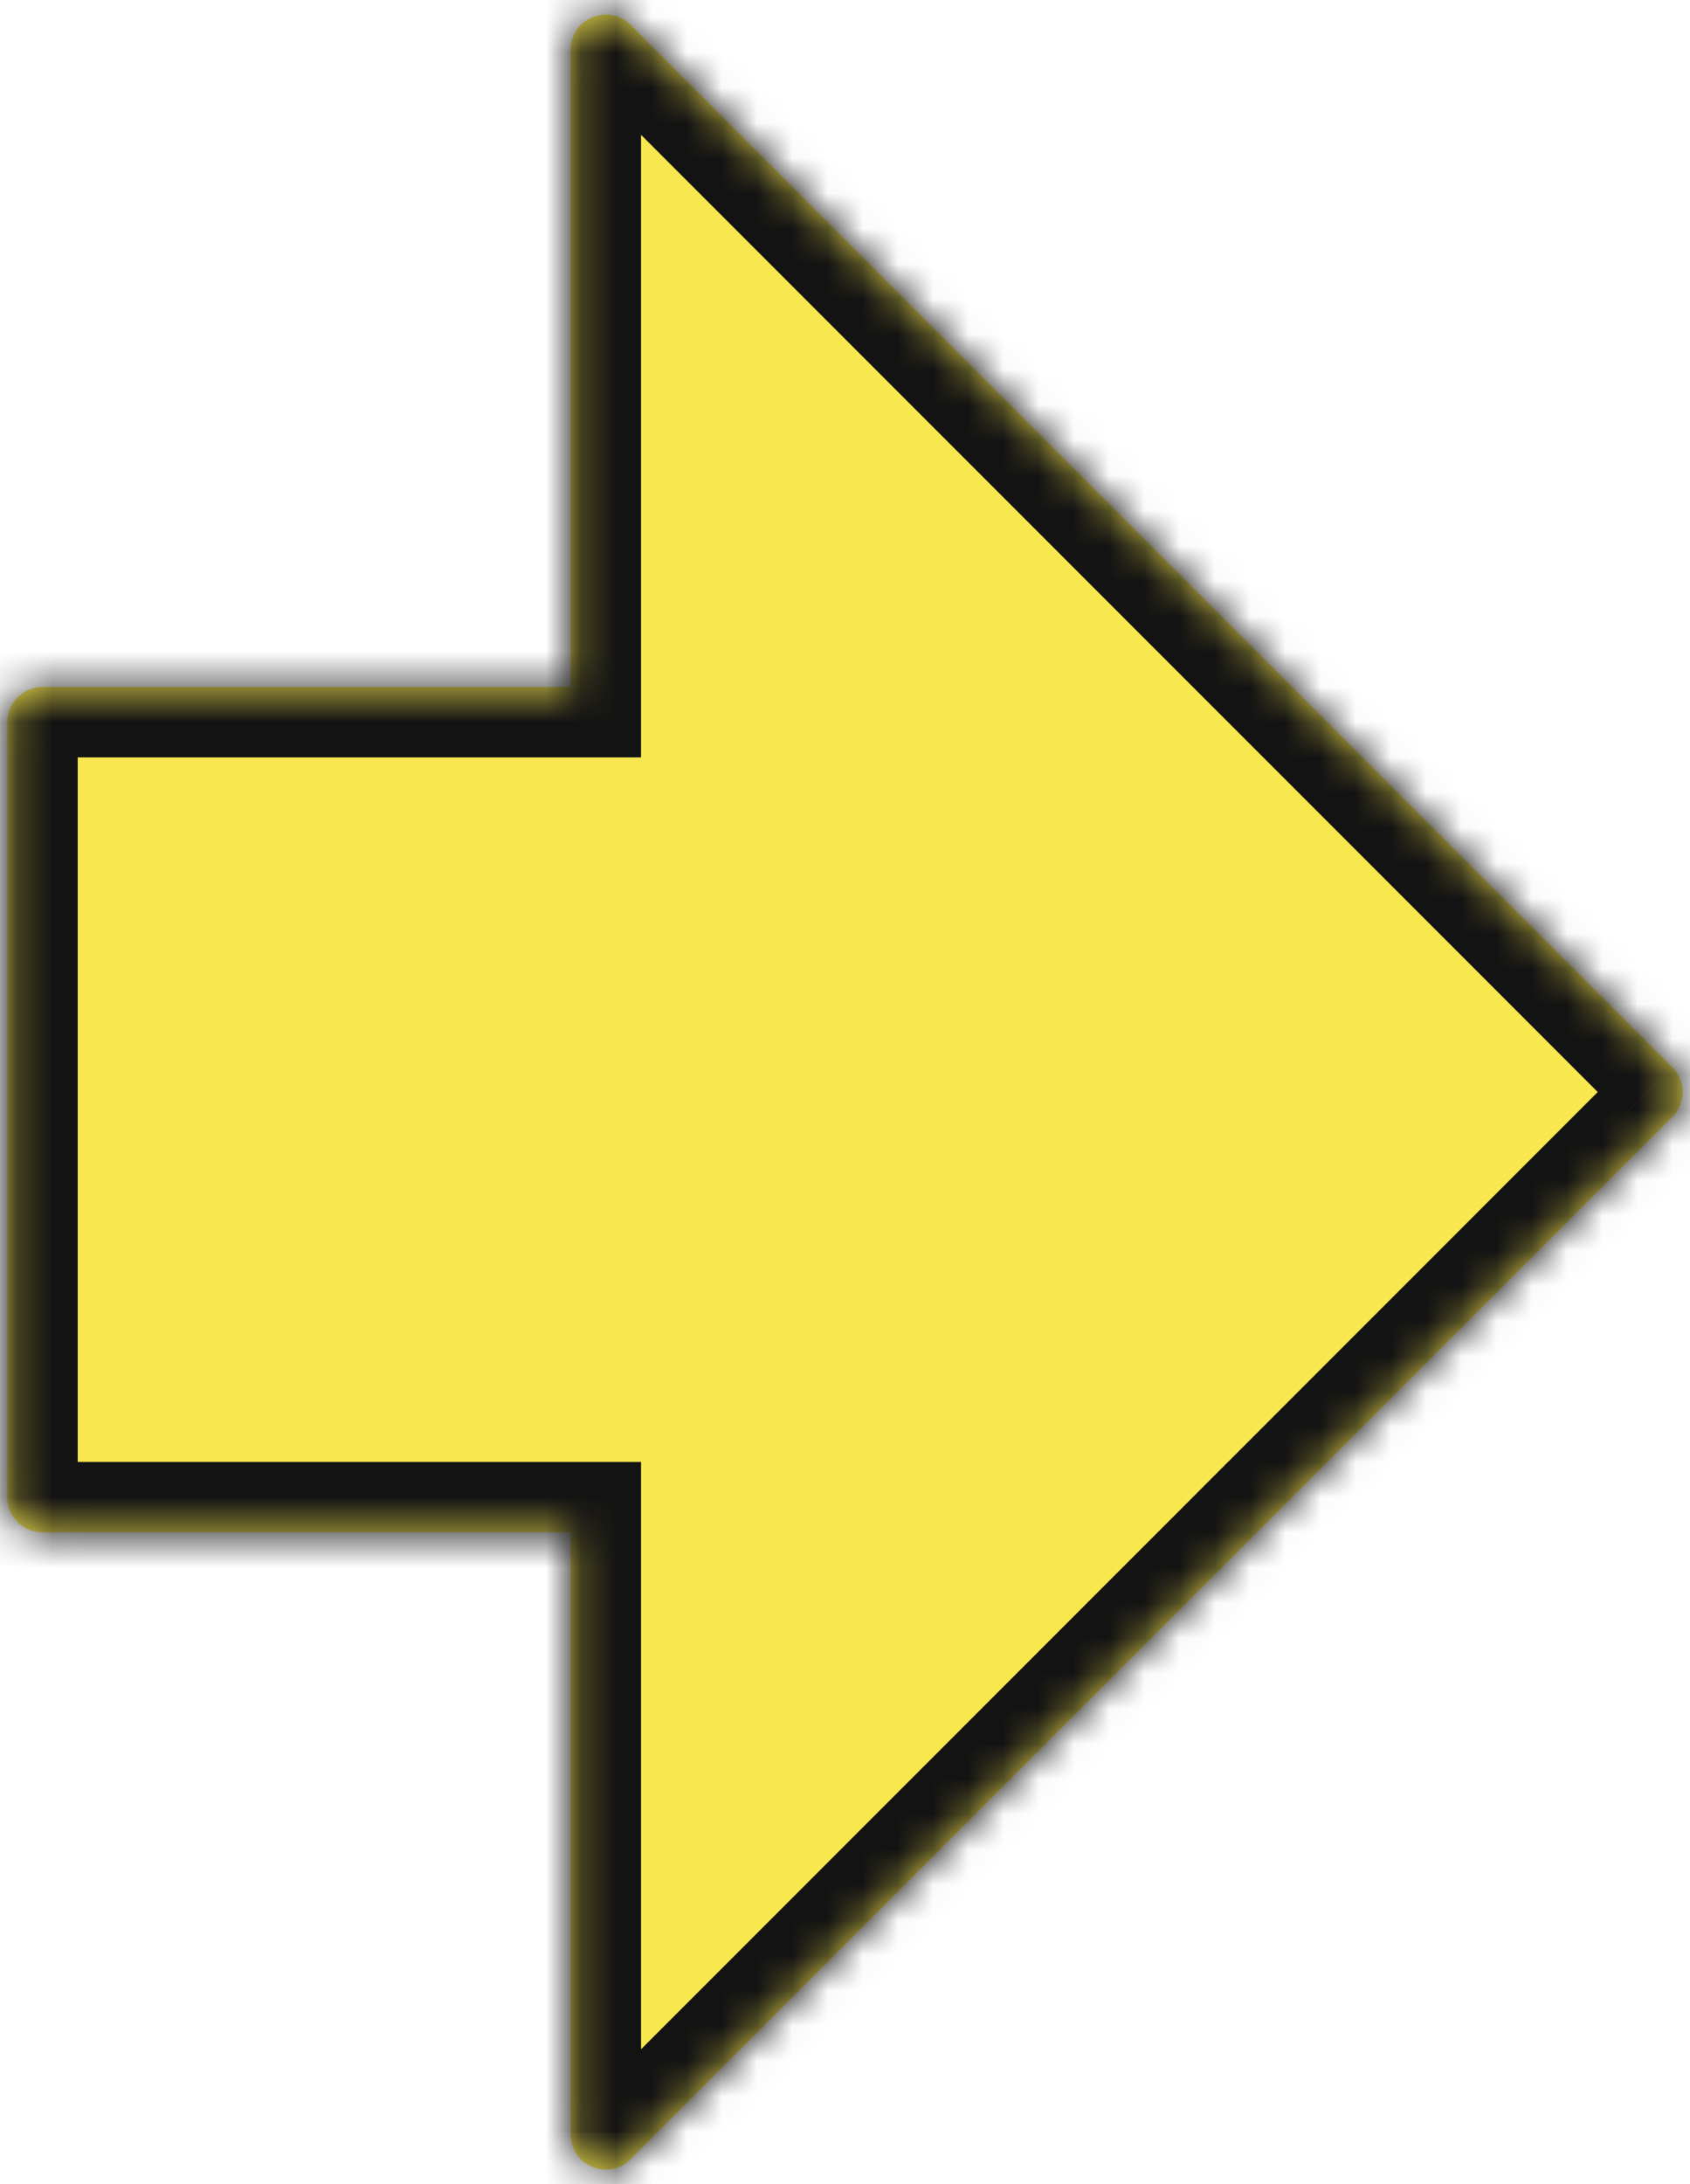 <svg width="48" height="62" fill="none" xmlns="http://www.w3.org/2000/svg"><mask id="a" fill="#fff"><path fill-rule="evenodd" clip-rule="evenodd" d="M47.5 30.293a1 1 0 0 1 0 1.414L17.914 61.293c-.63.63-1.707.184-1.707-.707V43.5h-15a1 1 0 0 1-1-1v-22a1 1 0 0 1 1-1h15V1.414c0-.89 1.077-1.337 1.707-.707L47.5 30.293Z"/></mask><path fill-rule="evenodd" clip-rule="evenodd" d="M47.5 30.293a1 1 0 0 1 0 1.414L17.914 61.293c-.63.63-1.707.184-1.707-.707V43.5h-15a1 1 0 0 1-1-1v-22a1 1 0 0 1 1-1h15V1.414c0-.89 1.077-1.337 1.707-.707L47.5 30.293Z" fill="#F8E74E"/><path d="m47.5 31.707-1.414-1.414 1.414 1.414ZM17.914 61.293 16.5 59.879l1.414 1.414ZM16.207 43.5h2v-2h-2v2Zm0-24v2h2v-2h-2ZM17.914.707 16.5 2.121 17.914.707Zm31 32.414a3 3 0 0 0 0-4.242l-2.828 2.828a1 1 0 0 1 0-1.414l2.828 2.828ZM19.328 62.707l29.586-29.586-2.828-2.828L16.5 59.879l2.828 2.828Zm-5.121-2.121c0 2.672 3.232 4.011 5.121 2.121L16.5 59.88c.63-.63 1.707-.184 1.707.707h-4Zm0-17.086v17.086h4V43.5h-4Zm-13 2h15v-4h-15v4Zm-3-3a3 3 0 0 0 3 3v-4a1 1 0 0 1 1 1h-4Zm0-22v22h4v-22h-4Zm3-3a3 3 0 0 0-3 3h4a1 1 0 0 1-1 1v-4Zm15 0h-15v4h15v-4Zm-2-16.086V19.5h4V1.414h-4Zm5.121-2.121c-1.89-1.89-5.121-.551-5.121 2.121h4c0 .891-1.077 1.337-1.707.707l2.828-2.828Zm29.586 29.586L19.328-.707 16.5 2.12l29.586 29.586 2.828-2.828Z" fill="#131313" mask="url(#a)"/></svg>
